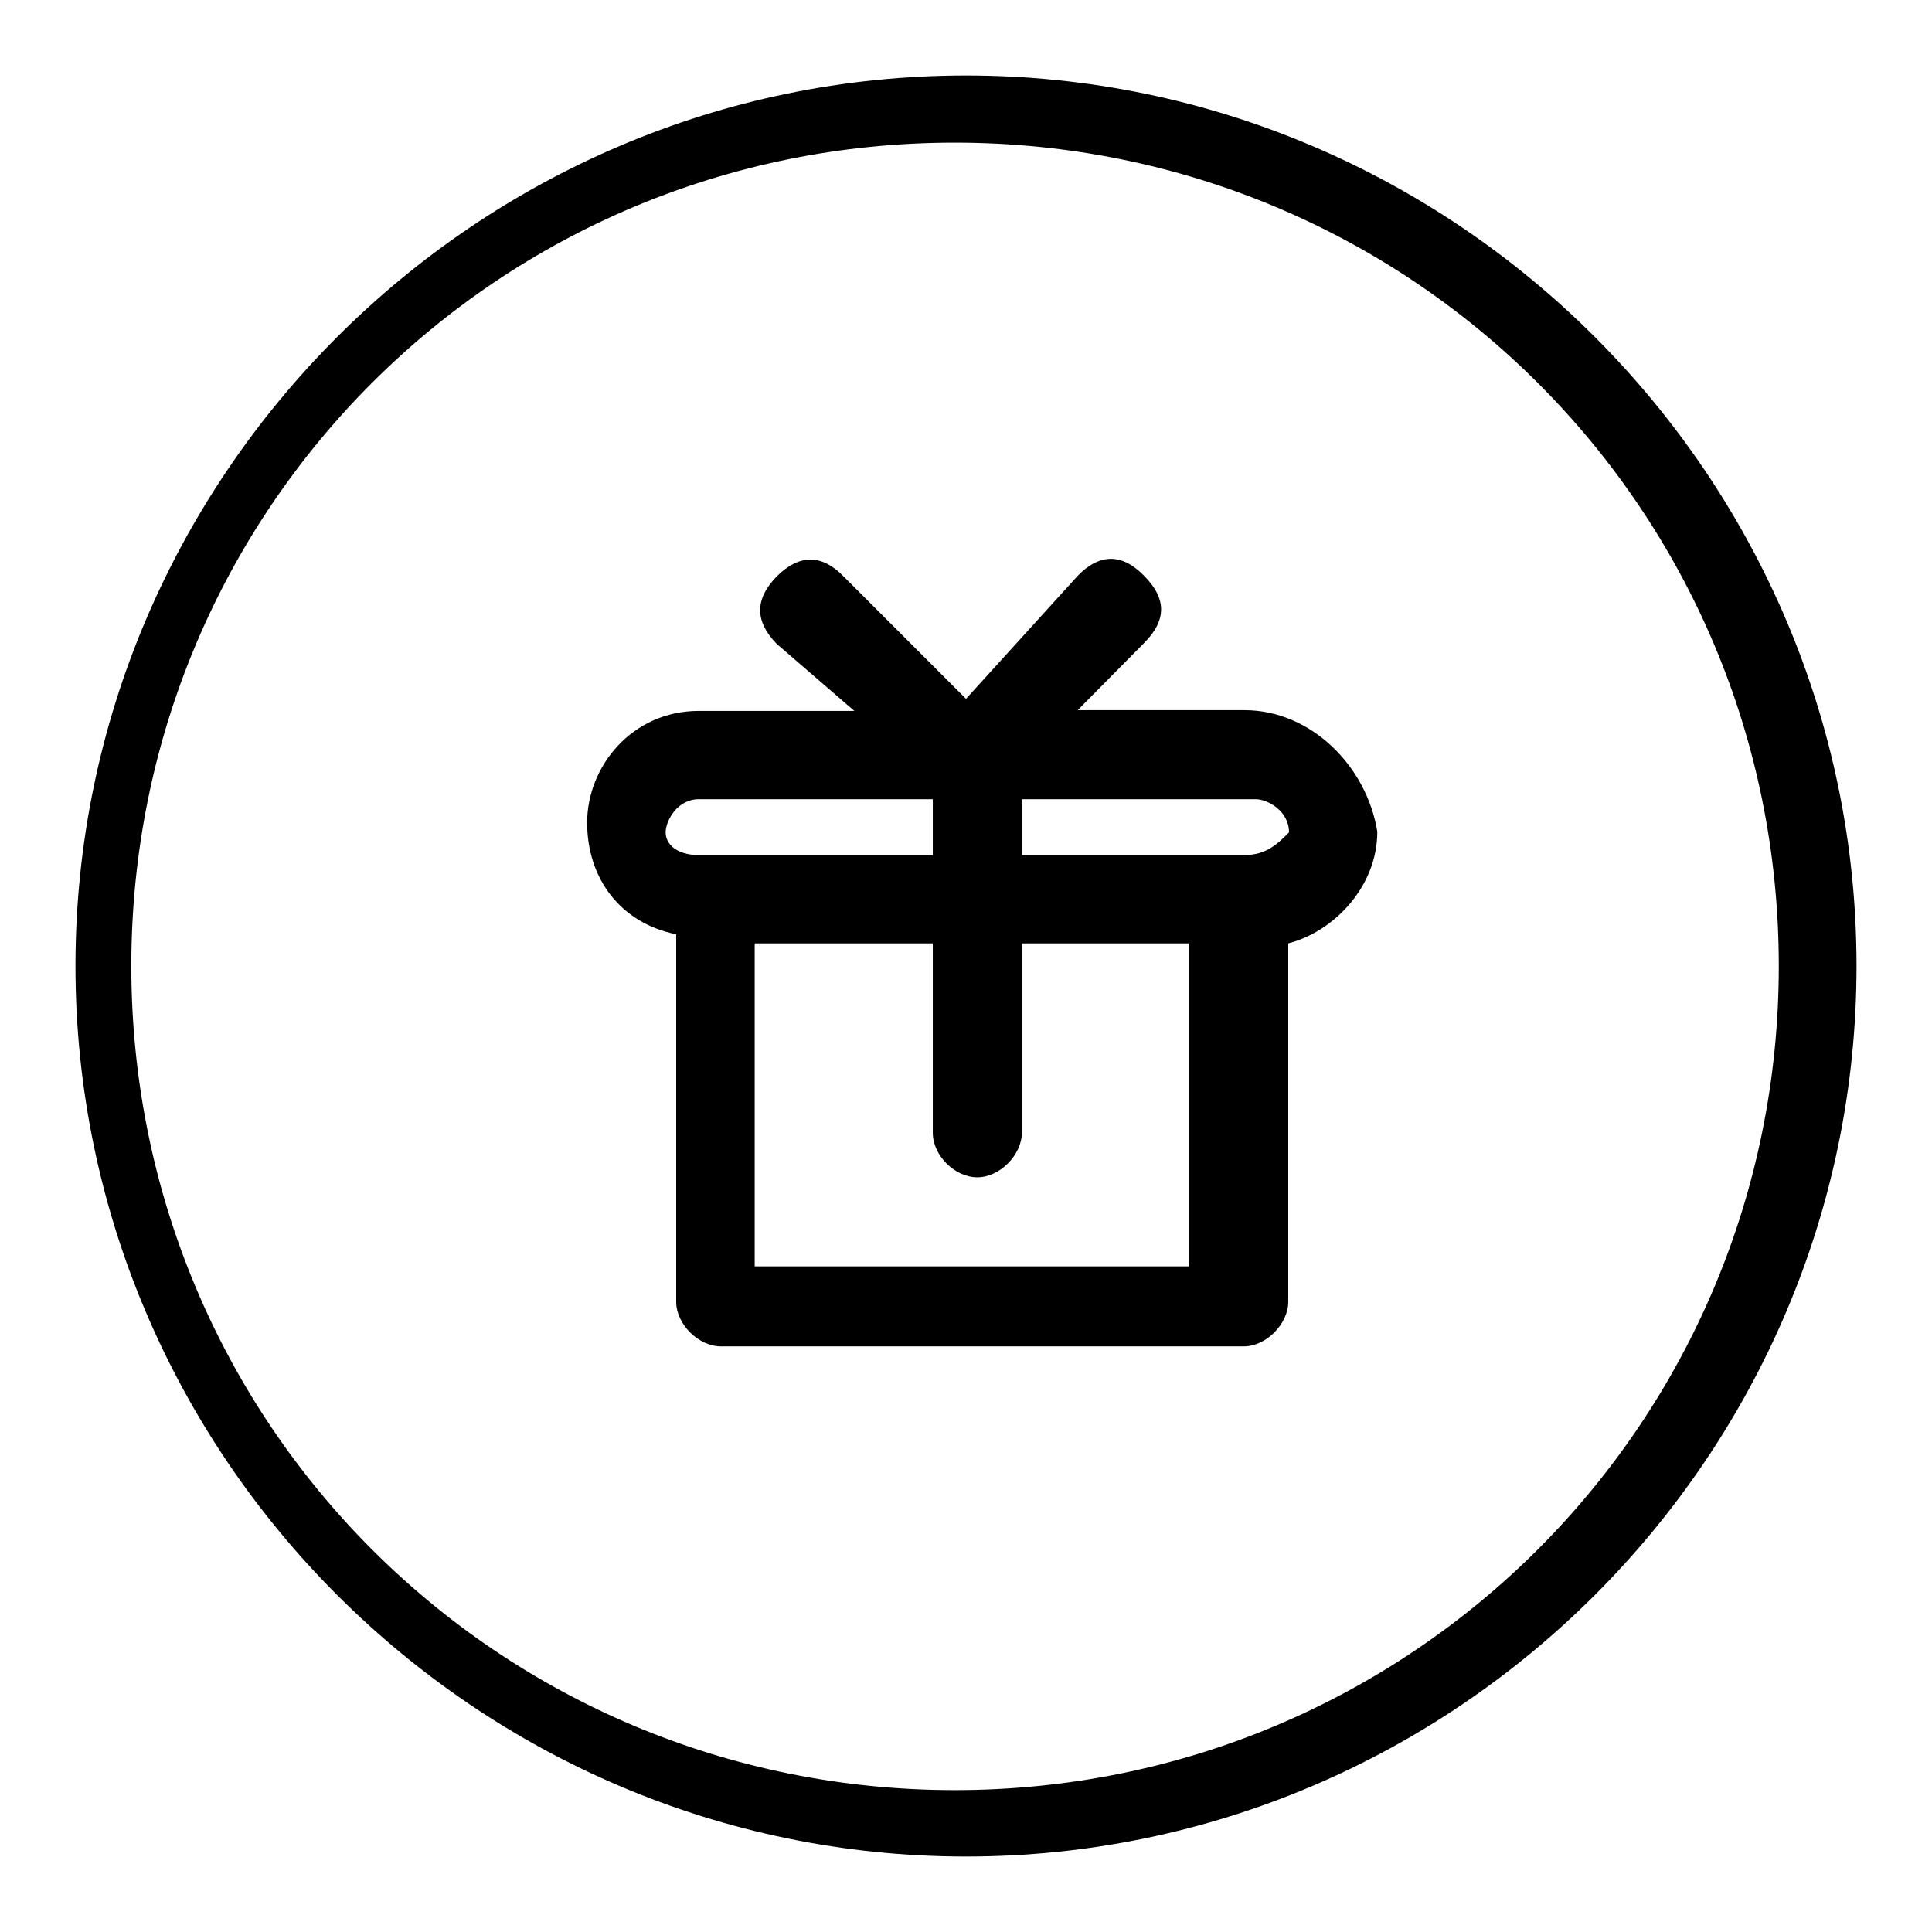 <?xml version="1.0" encoding="utf-8"?>
<!-- Svg Vector Icons : http://www.onlinewebfonts.com/icon -->
<!DOCTYPE svg PUBLIC "-//W3C//DTD SVG 1.1//EN" "http://www.w3.org/Graphics/SVG/1.1/DTD/svg11.dtd">
<svg version="1.1" xmlns="http://www.w3.org/2000/svg" xmlns:xlink="http://www.w3.org/1999/xlink" x="0px" y="0px" viewBox="0 0 256 256" enable-background="new 0 0 256 256" xml:space="preserve">
<g> <path fill="#000000" d="M164.9,94.1h-22.1l8.8-8.9c3-3,3-5.9,0-8.9c-2.9-3-5.9-3-8.8,0L128,92.6l-16.2-16.2c-2.9-3-5.9-3-8.9,0 c-2.9,3-2.9,5.9,0,8.9l10.3,8.9H92.6c-8.9,0-14.8,7.4-14.8,14.8s4.4,13.3,11.8,14.8v48.7c0,3,3,5.9,5.9,5.9h69.3c3,0,5.9-3,5.9-5.9 V125c5.9-1.5,11.8-7.4,11.8-14.8C181.1,101.5,173.7,94.1,164.9,94.1L164.9,94.1z M92.6,113.3c-3,0-4.4-1.5-4.4-3 c0-1.5,1.5-4.4,4.4-4.4h31v7.4H92.6L92.6,113.3z M157.5,167.8H100V125h23.6v25.1c0,3,2.9,5.9,5.9,5.9c3,0,5.9-3,5.9-5.9V125h22.1 V167.8L157.5,167.8z M164.9,113.3h-29.5v-7.4h31c1.5,0,4.4,1.5,4.4,4.4C169.3,111.8,167.8,113.3,164.9,113.3L164.9,113.3z M128,10 C63.1,10,10,63.1,10,128c0,64.9,53.1,118,118,118c64.9,0,118-53.1,118-118C246,63.1,192.9,10,128,10L128,10z M126.5,237.2 C66,237.2,17.4,188.5,17.4,128C17.4,67.5,66,18.9,126.5,18.9S235.7,67.5,235.7,128C235.7,188.5,187,237.2,126.5,237.2L126.5,237.2z "/></g>
</svg>